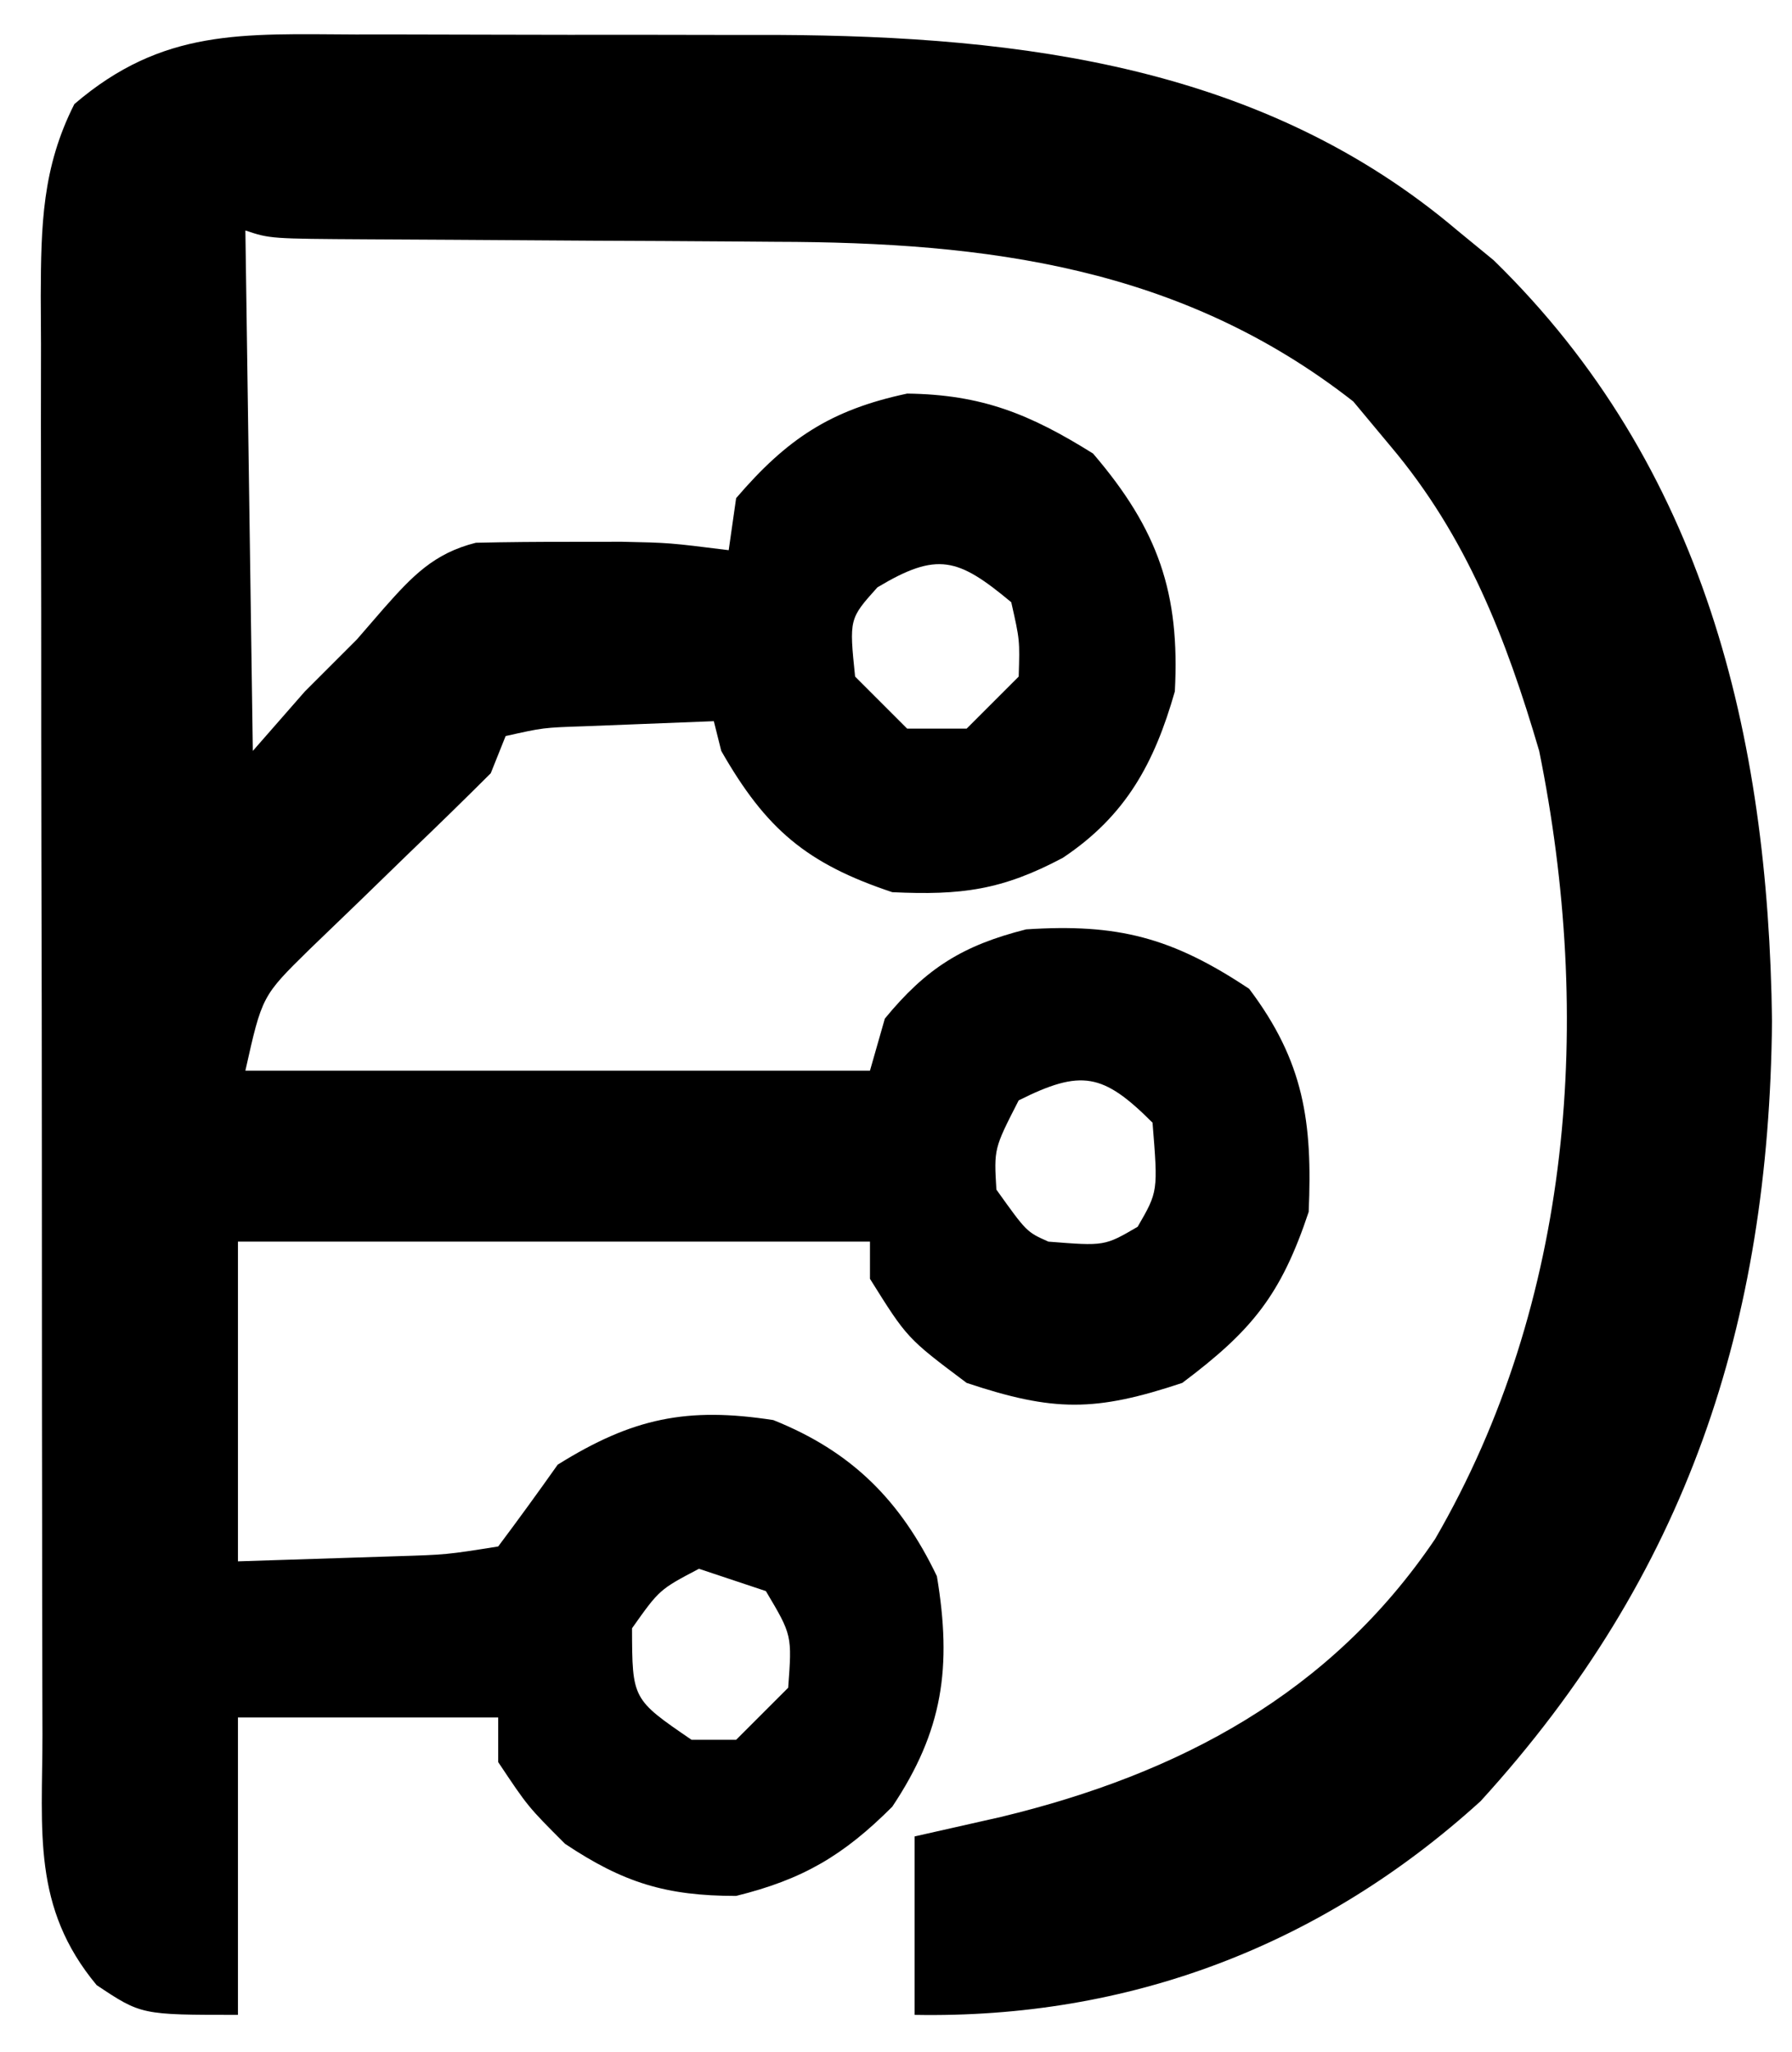 <?xml version="1.0" encoding="UTF-8"?>
<svg version="1.1" xmlns="http://www.w3.org/2000/svg" width="241" height="276">
<path d="M0 0 C3.034 -0.001 3.034 -0.001 6.129 -0.002 C10.406 0.001 14.684 0.011 18.961 0.027 C25.45 0.051 31.939 0.048 38.428 0.041 C42.598 0.047 46.768 0.054 50.938 0.062 C53.812 0.061 53.812 0.061 56.745 0.06 C89.777 0.23 122.192 4.307 148.199 26.363 C149.808 27.683 151.417 29.003 153.074 30.363 C181.432 58.029 190.005 94.225 190.512 132.676 C190.119 173.464 179.077 207.175 151.324 237.613 C129.862 257.124 103.971 266.891 75.199 266.363 C75.199 258.443 75.199 250.523 75.199 242.363 C79.035 241.497 82.872 240.631 86.824 239.738 C110.804 233.95 131.146 223.147 145.199 202.363 C163.741 170.403 166.472 132.242 159.199 96.363 C154.762 81.236 149.437 67.496 139.199 55.363 C137.549 53.383 135.899 51.403 134.199 49.363 C111.042 31.24 84.927 27.937 56.566 27.887 C53.625 27.863 53.625 27.863 50.625 27.84 C44.441 27.792 38.258 27.764 32.074 27.738 C25.826 27.702 19.579 27.661 13.331 27.616 C9.462 27.588 5.592 27.567 1.722 27.552 C-11.469 27.474 -11.469 27.474 -14.801 26.363 C-14.471 49.463 -14.141 72.563 -13.801 96.363 C-11.491 93.723 -9.181 91.083 -6.801 88.363 C-3.336 84.898 -3.336 84.898 0.199 81.363 C1.395 79.981 2.592 78.6 3.824 77.176 C7.624 72.884 10.54 69.778 16.199 68.363 C20.448 68.266 24.699 68.234 28.949 68.238 C31.233 68.236 33.518 68.233 35.871 68.23 C42.199 68.363 42.199 68.363 50.199 69.363 C50.529 67.053 50.859 64.743 51.199 62.363 C58.035 54.388 63.888 50.492 74.199 48.301 C84.239 48.426 90.692 51.046 99.199 56.363 C107.995 66.625 110.901 75.174 110.199 88.363 C107.462 97.944 103.664 105.053 95.137 110.738 C86.946 115.093 81.487 115.793 72.199 115.363 C60.664 111.518 55.212 106.886 49.199 96.363 C48.869 95.043 48.539 93.723 48.199 92.363 C44.47 92.504 40.741 92.651 37.012 92.801 C34.935 92.882 32.858 92.963 30.719 93.047 C25.254 93.231 25.254 93.231 20.199 94.363 C19.539 96.013 18.879 97.663 18.199 99.363 C14.623 102.94 11 106.47 7.348 109.969 C5.112 112.141 2.877 114.313 0.574 116.551 C-1.666 118.71 -3.907 120.869 -6.215 123.094 C-12.556 129.322 -12.556 129.322 -14.801 139.363 C12.919 139.363 40.639 139.363 69.199 139.363 C69.859 137.053 70.519 134.743 71.199 132.363 C76.779 125.567 81.689 122.513 90.199 120.363 C102.504 119.556 109.809 121.436 120.199 128.363 C127.56 138.13 128.73 146.263 128.199 158.363 C124.48 169.521 120.6 174.313 111.199 181.363 C99.487 185.267 93.911 185.267 82.199 181.363 C74.199 175.363 74.199 175.363 69.199 167.363 C69.199 165.713 69.199 164.063 69.199 162.363 C41.149 162.363 13.099 162.363 -15.801 162.363 C-15.801 176.553 -15.801 190.743 -15.801 205.363 C-11.325 205.219 -6.85 205.075 -2.238 204.926 C0.279 204.845 2.797 204.763 5.391 204.68 C12.252 204.469 12.252 204.469 19.199 203.363 C21.92 199.736 24.583 196.066 27.199 192.363 C37.278 186.064 44.632 184.575 56.199 186.363 C66.73 190.575 73.311 197.156 78.199 207.363 C80.24 219.609 79.012 228.145 72.199 238.363 C65.613 244.949 60.148 248.154 51.199 250.363 C41.778 250.363 36.041 248.591 28.199 243.363 C23.199 238.363 23.199 238.363 19.199 232.363 C19.199 230.383 19.199 228.403 19.199 226.363 C7.649 226.363 -3.901 226.363 -15.801 226.363 C-15.801 239.563 -15.801 252.763 -15.801 266.363 C-28.801 266.363 -28.801 266.363 -34.801 262.363 C-43.517 251.904 -42.097 241.65 -42.091 228.636 C-42.098 226.398 -42.105 224.16 -42.112 221.854 C-42.131 214.435 -42.135 207.017 -42.137 199.598 C-42.143 194.451 -42.15 189.305 -42.157 184.158 C-42.169 173.361 -42.173 162.563 -42.171 151.766 C-42.171 137.921 -42.198 124.075 -42.233 110.23 C-42.255 99.597 -42.259 88.965 -42.258 78.332 C-42.261 73.227 -42.269 68.122 -42.285 63.017 C-42.304 55.881 -42.299 48.745 -42.287 41.608 C-42.298 39.494 -42.309 37.379 -42.321 35.2 C-42.28 25.648 -42.137 17.929 -37.801 9.363 C-25.912 -0.827 -15.204 -0.072 0 0 Z M70.199 74.363 C66.399 78.597 66.399 78.597 67.199 86.363 C68.849 88.013 70.499 89.663 72.199 91.363 C72.859 92.023 73.519 92.683 74.199 93.363 C76.839 93.363 79.479 93.363 82.199 93.363 C83.849 91.713 85.499 90.063 87.199 88.363 C87.859 87.703 88.519 87.043 89.199 86.363 C89.351 81.458 89.351 81.458 88.199 76.363 C81.044 70.401 78.263 69.525 70.199 74.363 Z M89.199 143.363 C85.871 149.86 85.871 149.86 86.199 155.363 C90.274 161.067 90.274 161.067 93.199 162.363 C100.752 162.96 100.752 162.96 105.199 160.363 C107.945 155.618 107.945 155.618 107.199 146.363 C100.54 139.704 97.632 139.147 89.199 143.363 Z M46.199 206.363 C40.891 209.153 40.891 209.153 37.199 214.363 C37.223 223.908 37.223 223.908 45.199 229.363 C47.179 229.363 49.159 229.363 51.199 229.363 C53.509 227.053 55.819 224.743 58.199 222.363 C58.721 215.289 58.721 215.289 55.199 209.363 C52.229 208.373 49.259 207.383 46.199 206.363 Z " fill="#000000" transform="translate(47.801,4.637)"/>
</svg>
